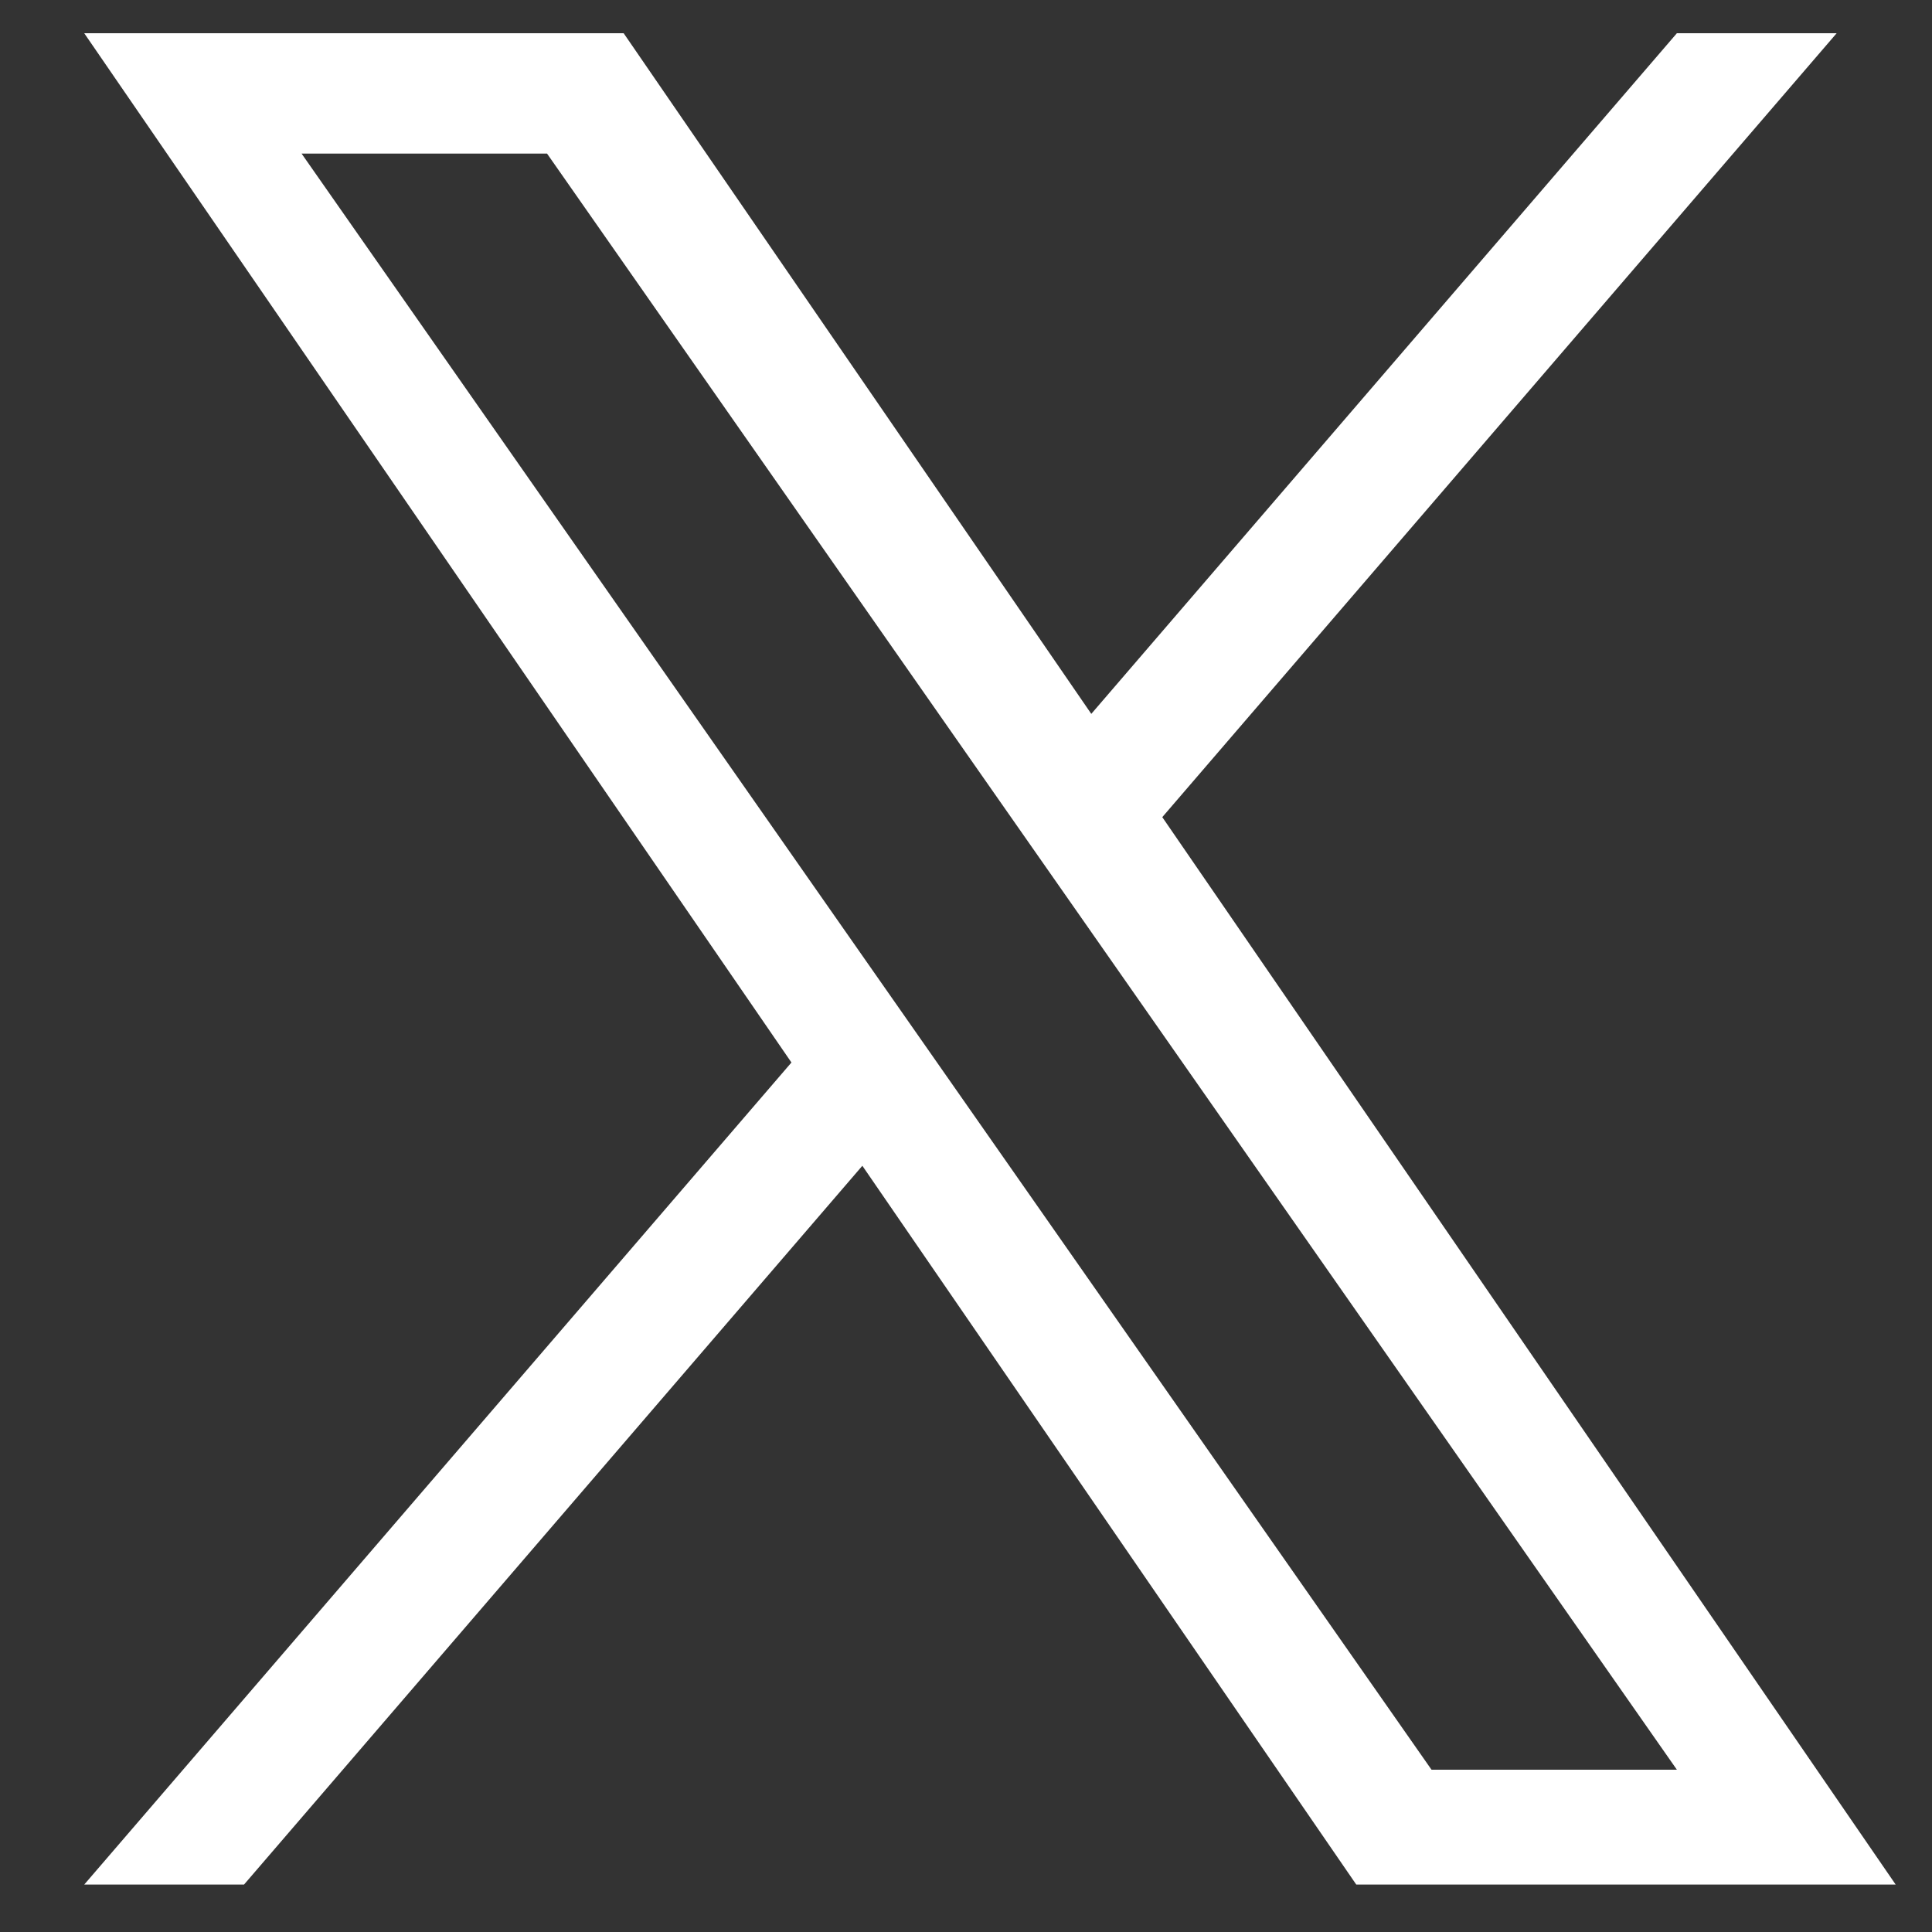 <svg width="20" height="20" viewBox="0 0 20 20" fill="none" xmlns="http://www.w3.org/2000/svg">
<rect x="0" y="0" width="20" height="20" fill="#333333" stroke="none"/>
<g clip-path="url(#clip0_171_216)">
<path d="M12.032 8.459L19.013 0.344H17.359L11.297 7.39L6.456 0.344H0.872L8.193 10.999L0.872 19.509H2.526L8.927 12.068L14.04 19.509H19.624L12.032 8.459H12.032ZM9.766 11.093L9.024 10.032L3.122 1.59H5.663L10.426 8.403L11.168 9.464L17.359 18.32H14.819L9.766 11.093V11.093Z" fill="white"/>
</g>
<defs>
<clipPath id="clip0_171_216">
<rect width="19.164" height="19.164" fill="white" transform="translate(0.667 0.344)"/>
</clipPath>
</defs>
</svg>
